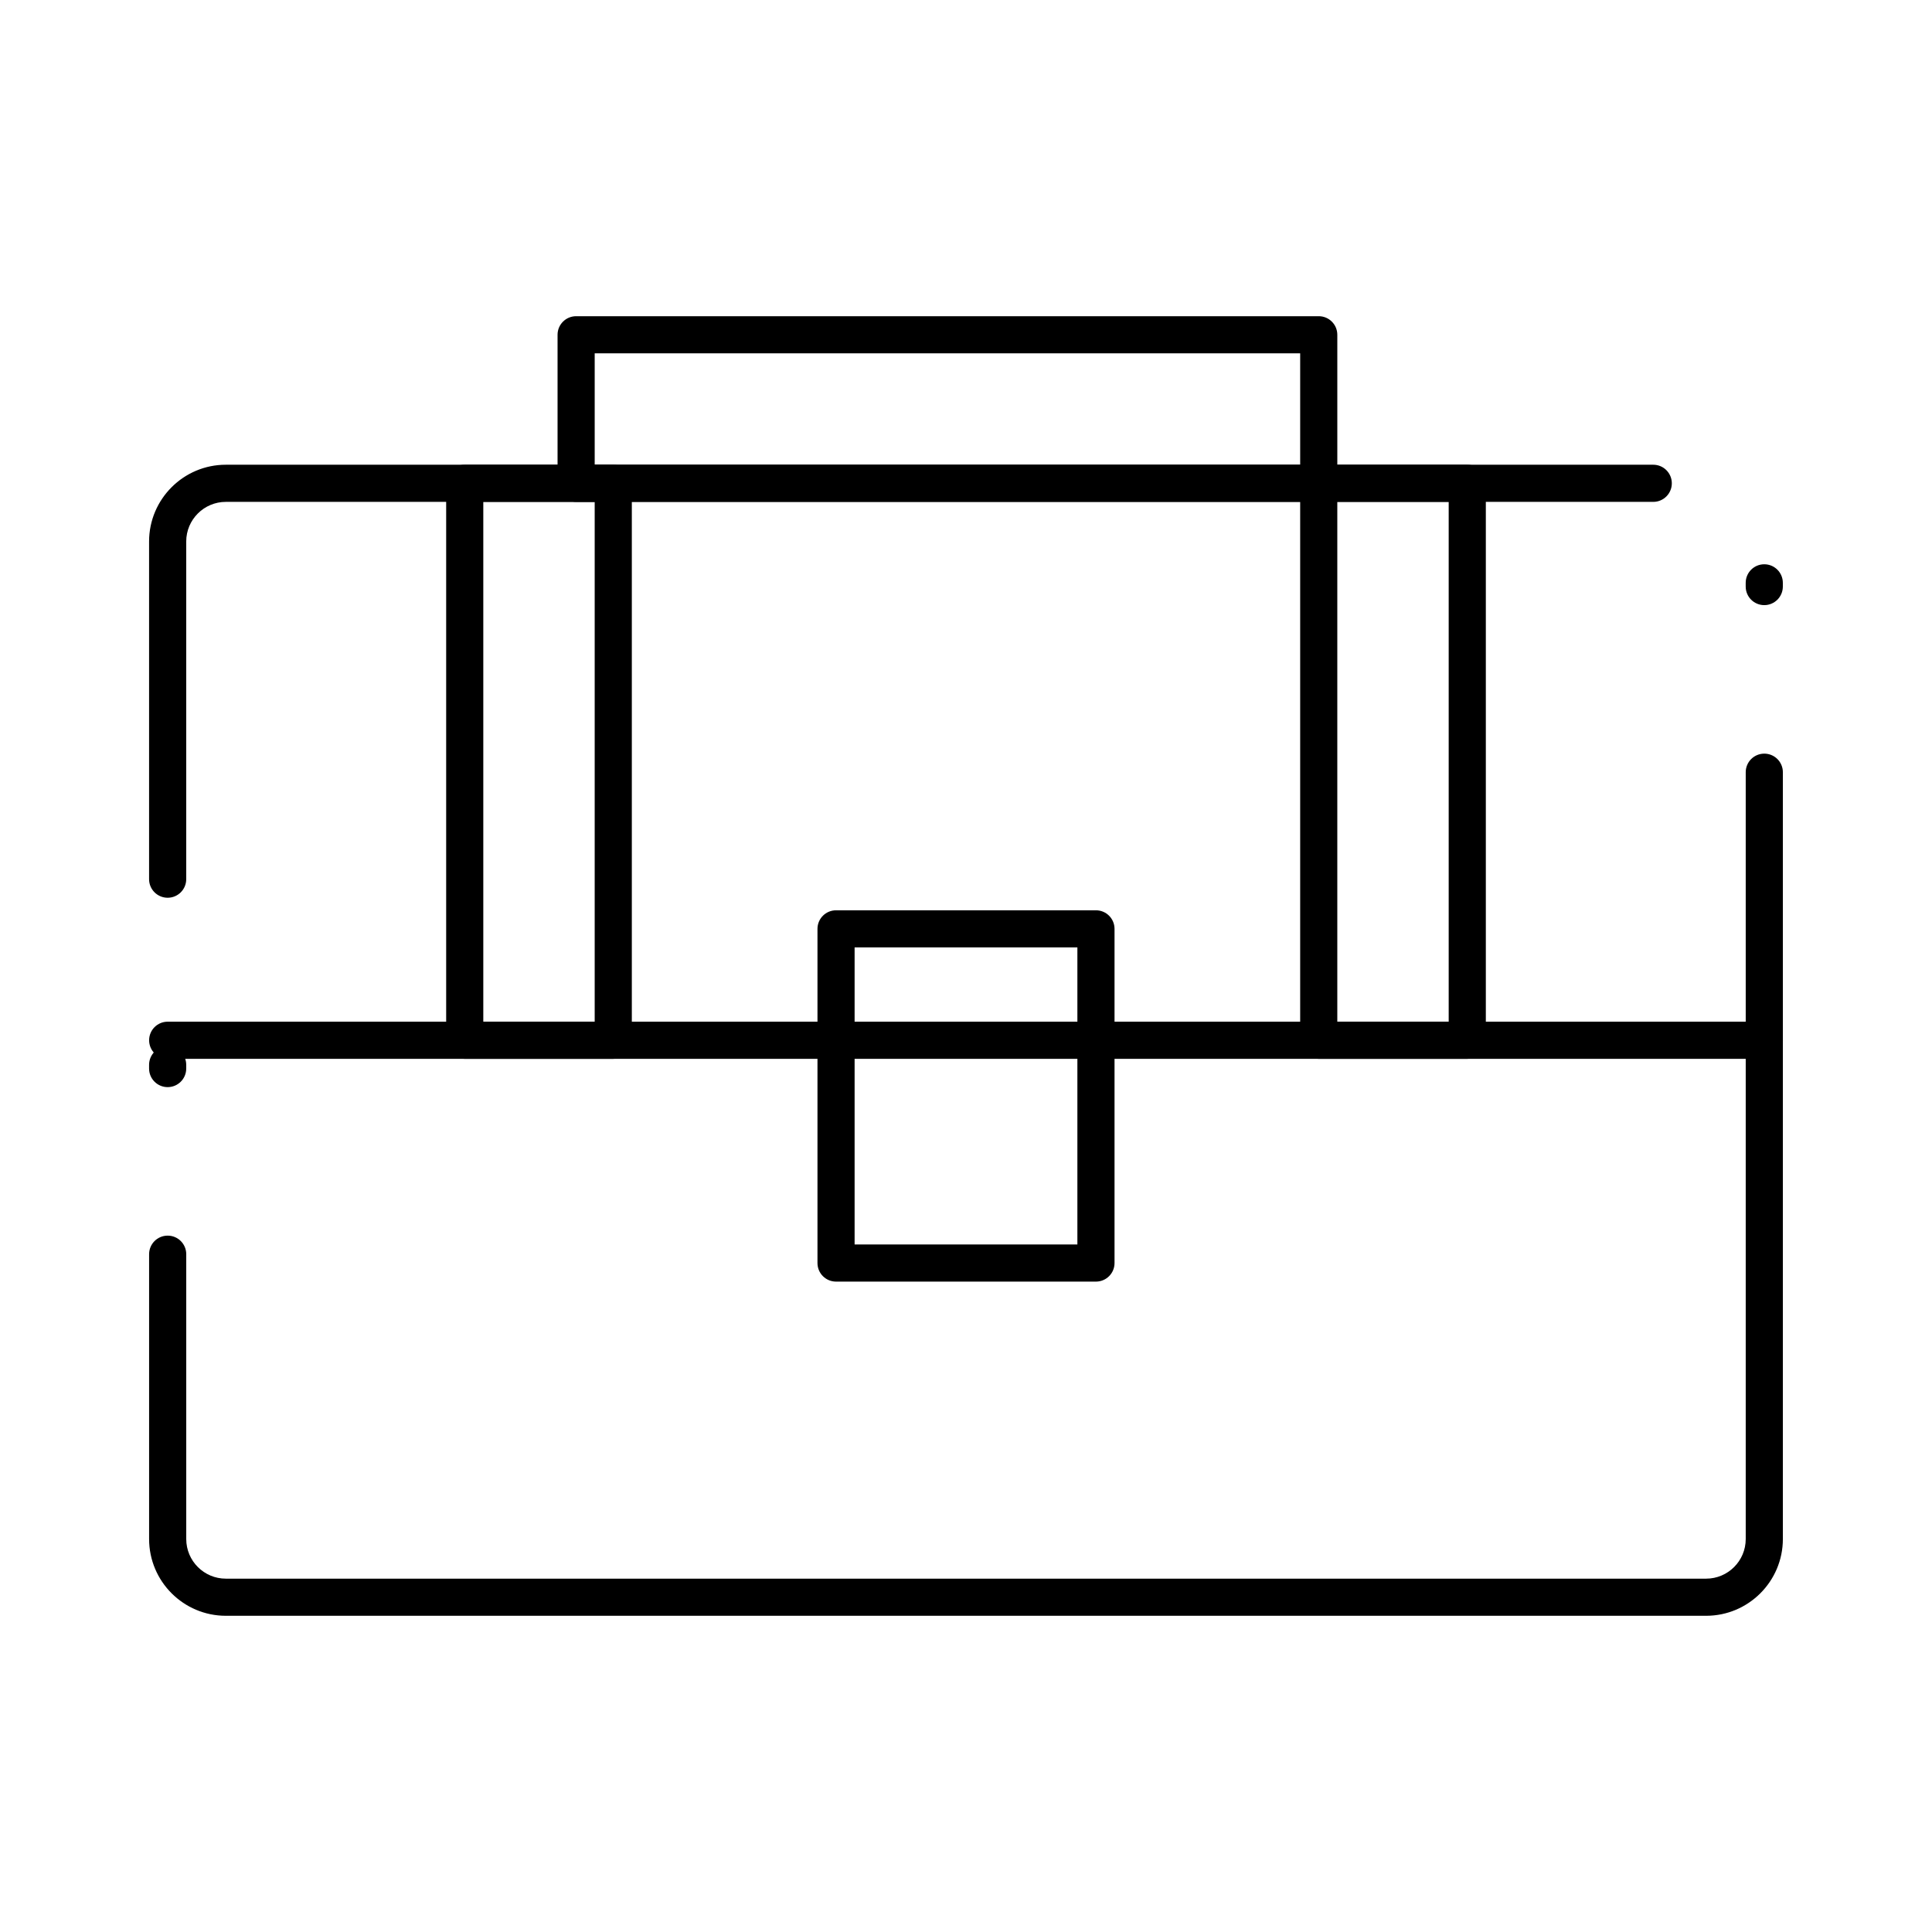 <?xml version="1.0" encoding="UTF-8"?>
<!-- Uploaded to: ICON Repo, www.iconrepo.com, Generator: ICON Repo Mixer Tools -->
<svg fill="#000000" width="800px" height="800px" version="1.1" viewBox="144 144 512 512" xmlns="http://www.w3.org/2000/svg">
 <g>
  <path d="m596.14 572.2h-392.29c-11.215 0-20.336-9.121-20.336-20.336v-75.488c0-2.719 2.203-4.922 4.922-4.922s4.922 2.203 4.922 4.922v75.488c-0.004 5.789 4.703 10.496 10.492 10.496h392.29c5.789 0 10.496-4.707 10.496-10.496v-203.22c0-2.719 2.203-4.922 4.922-4.922s4.922 2.203 4.922 4.922v203.22c-0.004 11.215-9.129 20.336-20.34 20.336zm-407.71-140.1c-2.719 0-4.922-2.203-4.922-4.922v-0.984c0-2.719 2.203-4.922 4.922-4.922s4.922 2.203 4.922 4.922v0.984c0 2.715-2.203 4.922-4.922 4.922zm0-50.188c-2.719 0-4.922-2.203-4.922-4.922v-89.496c0.004-11.211 9.125-20.336 20.34-20.336h378.28c2.719 0 4.922 2.203 4.922 4.922s-2.203 4.922-4.922 4.922h-378.28c-5.789 0-10.496 4.707-10.496 10.496v89.496c0 2.715-2.203 4.918-4.922 4.918zm423.12-77.547c-2.719 0-4.922-2.203-4.922-4.922v-0.984c0-2.719 2.203-4.922 4.922-4.922s4.922 2.203 4.922 4.922v0.984c0 2.719-2.203 4.922-4.922 4.922z"/>
  <path d="m306.52 424.6h-39.359c-2.719 0-4.922-2.203-4.922-4.922v-147.6c0-2.719 2.203-4.922 4.922-4.922h39.359c2.719 0 4.922 2.203 4.922 4.922v147.6c-0.004 2.715-2.207 4.918-4.922 4.918zm-34.441-9.84h29.52v-137.76h-29.52z"/>
  <path d="m532.84 424.6h-39.359c-2.719 0-4.922-2.203-4.922-4.922v-147.6c0-2.719 2.203-4.922 4.922-4.922h39.359c2.719 0 4.922 2.203 4.922 4.922v147.6c-0.004 2.715-2.203 4.918-4.922 4.918zm-34.441-9.84h29.52v-137.76h-29.52z"/>
  <path d="m611.56 424.6h-423.12c-2.719 0-4.922-2.203-4.922-4.922s2.203-4.922 4.922-4.922h423.12c2.719 0 4.922 2.203 4.922 4.922s-2.203 4.922-4.922 4.922z"/>
  <path d="m434.44 483.64h-68.879c-2.719 0-4.922-2.203-4.922-4.922v-88.559c0-2.719 2.203-4.922 4.922-4.922h68.879c2.719 0 4.922 2.203 4.922 4.922v88.559c0 2.719-2.203 4.922-4.922 4.922zm-63.961-9.844h59.039v-78.719h-59.039z"/>
  <path d="m493.48 277h-196.8c-2.719 0-4.922-2.203-4.922-4.922v-39.359c0-2.719 2.203-4.922 4.922-4.922h196.8c2.719 0 4.922 2.203 4.922 4.922v39.359c-0.004 2.719-2.207 4.922-4.922 4.922zm-191.88-9.844h186.96v-29.52h-186.96z"/>
 </g>
</svg>